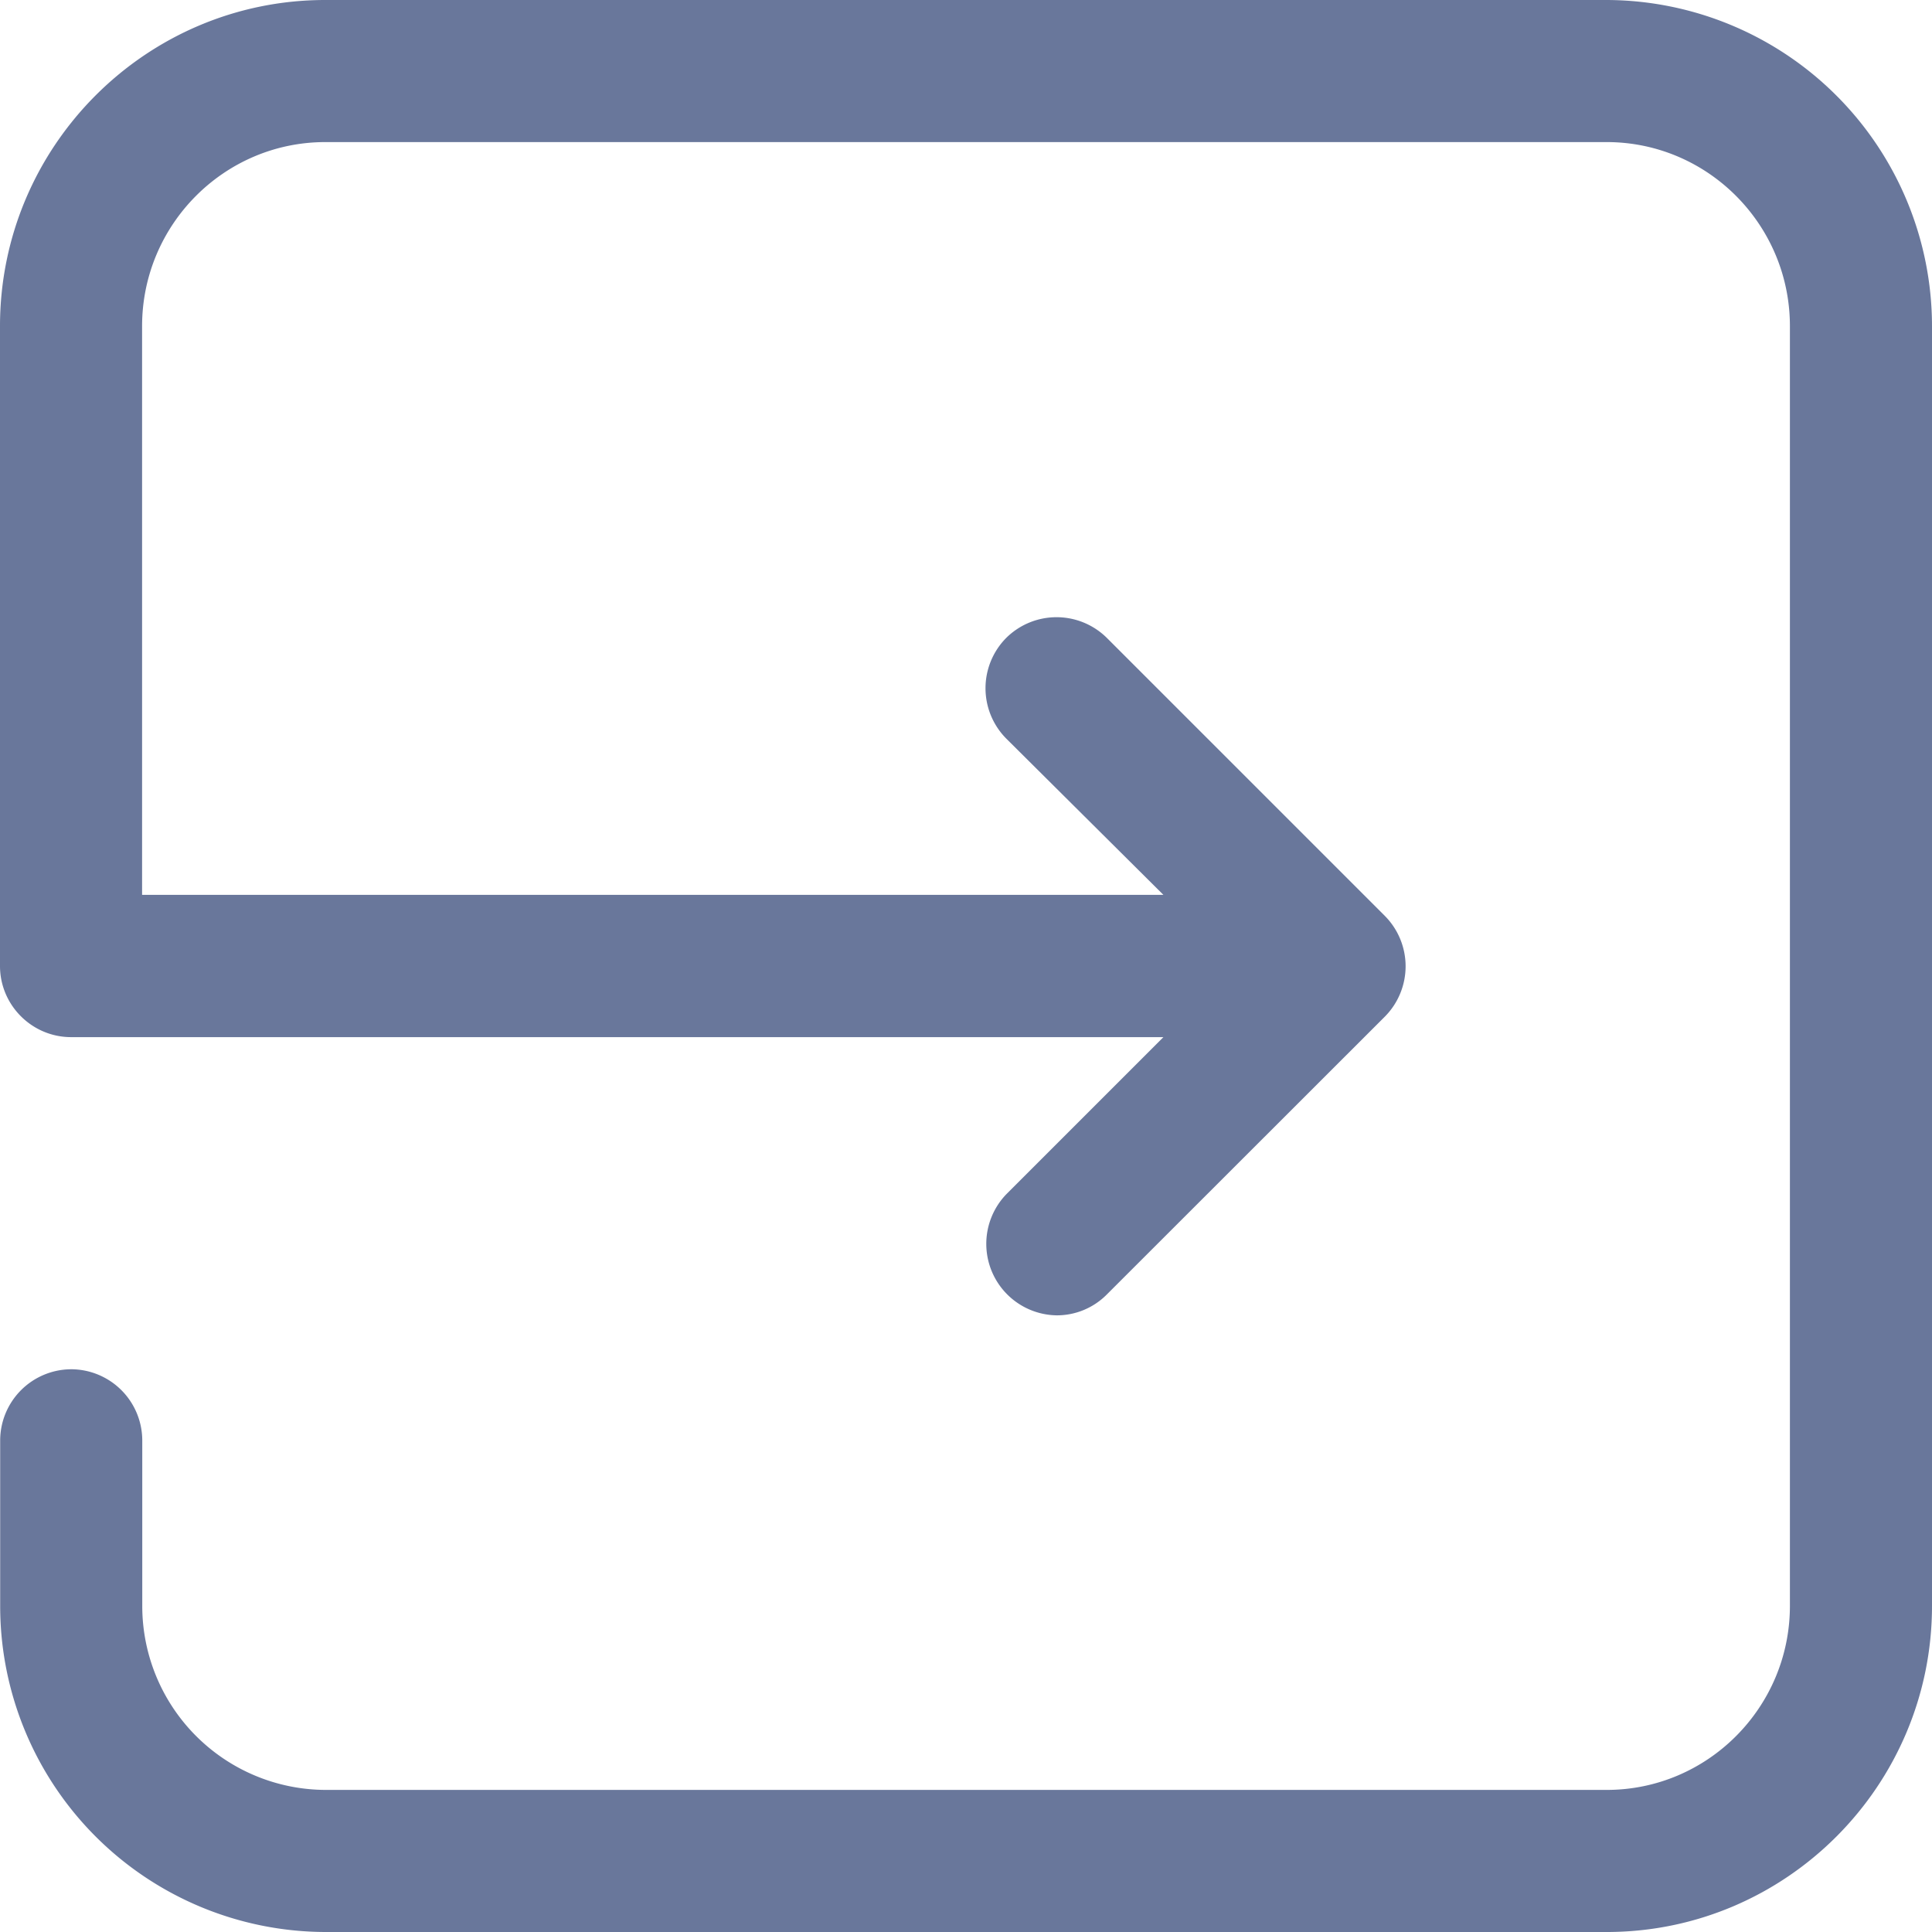 <svg width="11" height="11" viewBox="0 0 11 11" fill="none" xmlns="http://www.w3.org/2000/svg"><path d="M9.148 0H1.852C.832 0 0 .832 0 1.857V5.5c0 .223.182.405.405.405h6.219l-.892.892a.407.407 0 0 0 .285.692.4.4 0 0 0 .285-.119l1.583-1.582a.407.407 0 0 0 0-.573L6.302 3.632a.407.407 0 0 0-.573 0 .407.407 0 0 0 0 .573l.895.89H.809V1.857c0-.578.468-1.048 1.043-1.048h7.296c.575 0 1.043.47 1.043 1.048v7.286c0 .578-.468 1.048-1.043 1.048H1.852A1.047 1.047 0 0 1 .81 9.143V8.2a.406.406 0 0 0-.404-.404.406.406 0 0 0-.405.404v.944A1.856 1.856 0 0 0 1.852 11h7.296C10.168 11 11 10.168 11 9.143V1.857A1.858 1.858 0 0 0 9.148 0z" fill="#69779B"/></svg>